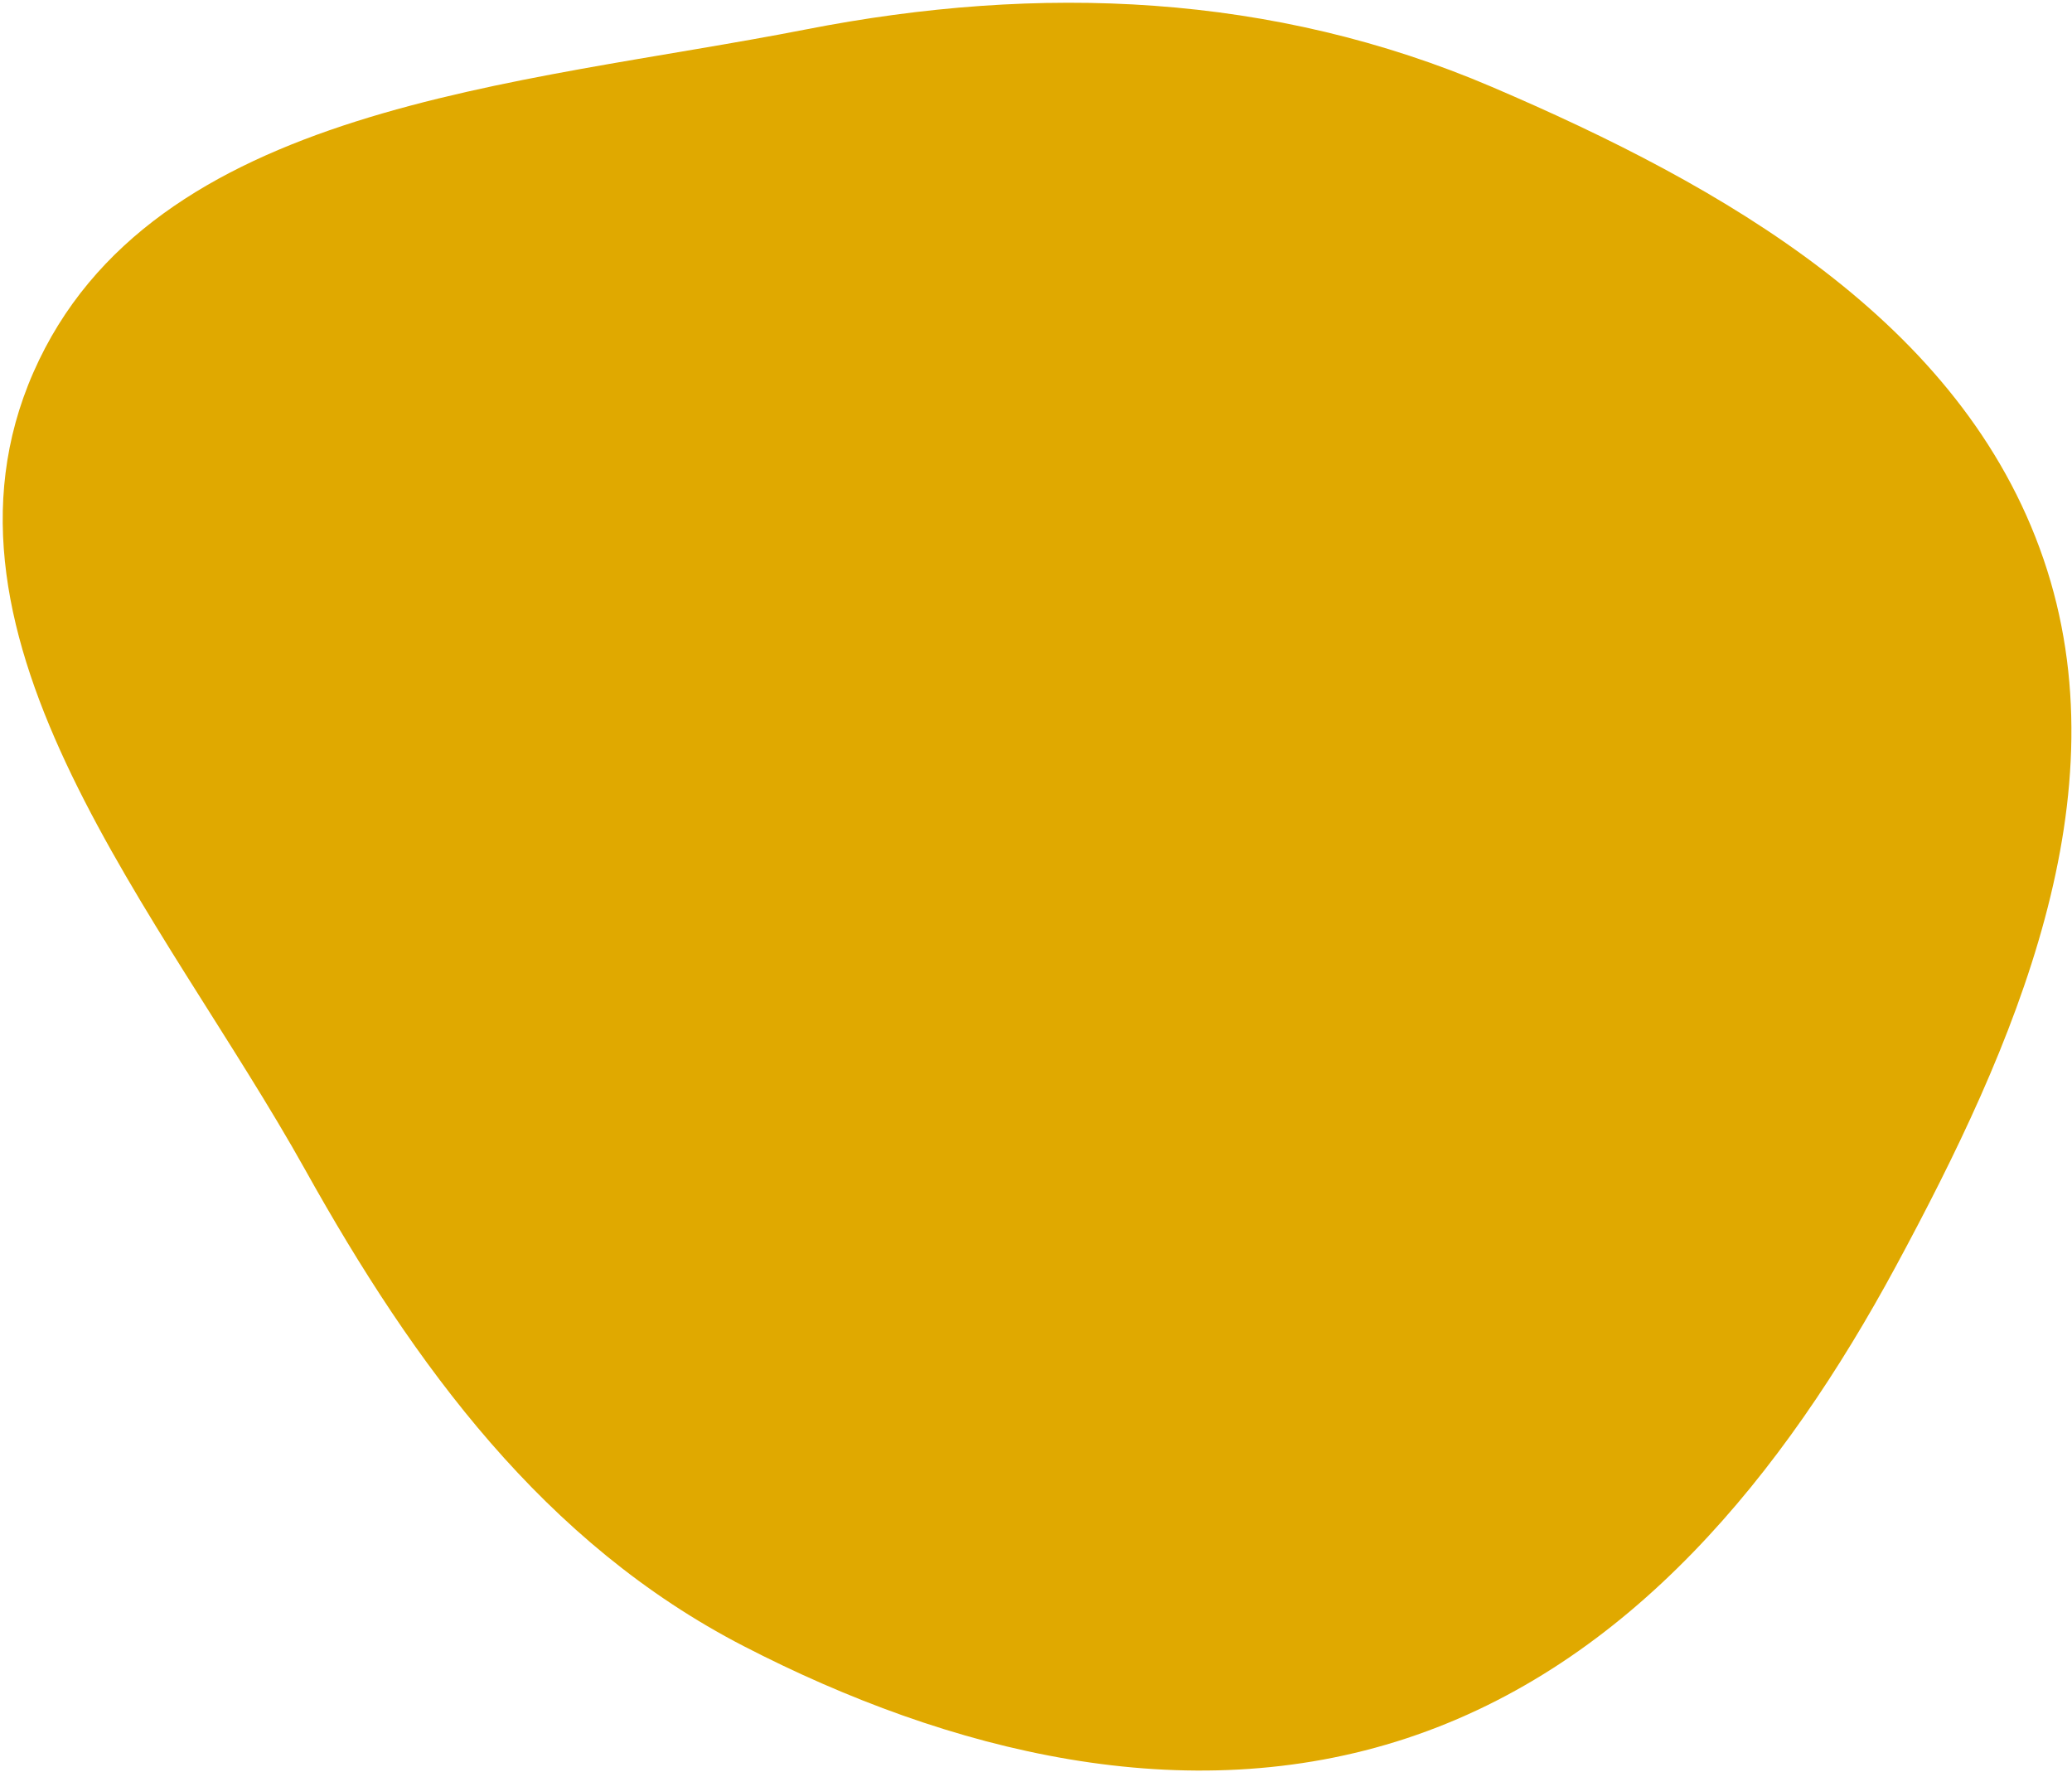 <svg width="656" height="561" viewBox="0 0 656 561" fill="none" xmlns="http://www.w3.org/2000/svg">
<path fill-rule="evenodd" clip-rule="evenodd" d="M255.121 9.324C329.246 -5.184 402.889 -2.198 472.333 27.513C545.564 58.845 621.161 101.62 646.971 176.977C672.659 251.972 637.908 331.171 600.229 400.914C564.766 466.555 516.103 527.009 445.247 550.363C375.532 573.342 300.661 554.829 235.436 521.152C172.336 488.571 131.226 432.393 96.639 370.368C51.624 289.64 -26.576 202.529 10.575 117.896C47.842 32.995 164.131 27.134 255.121 9.324Z" fill="#E0A900"/>
</svg>
